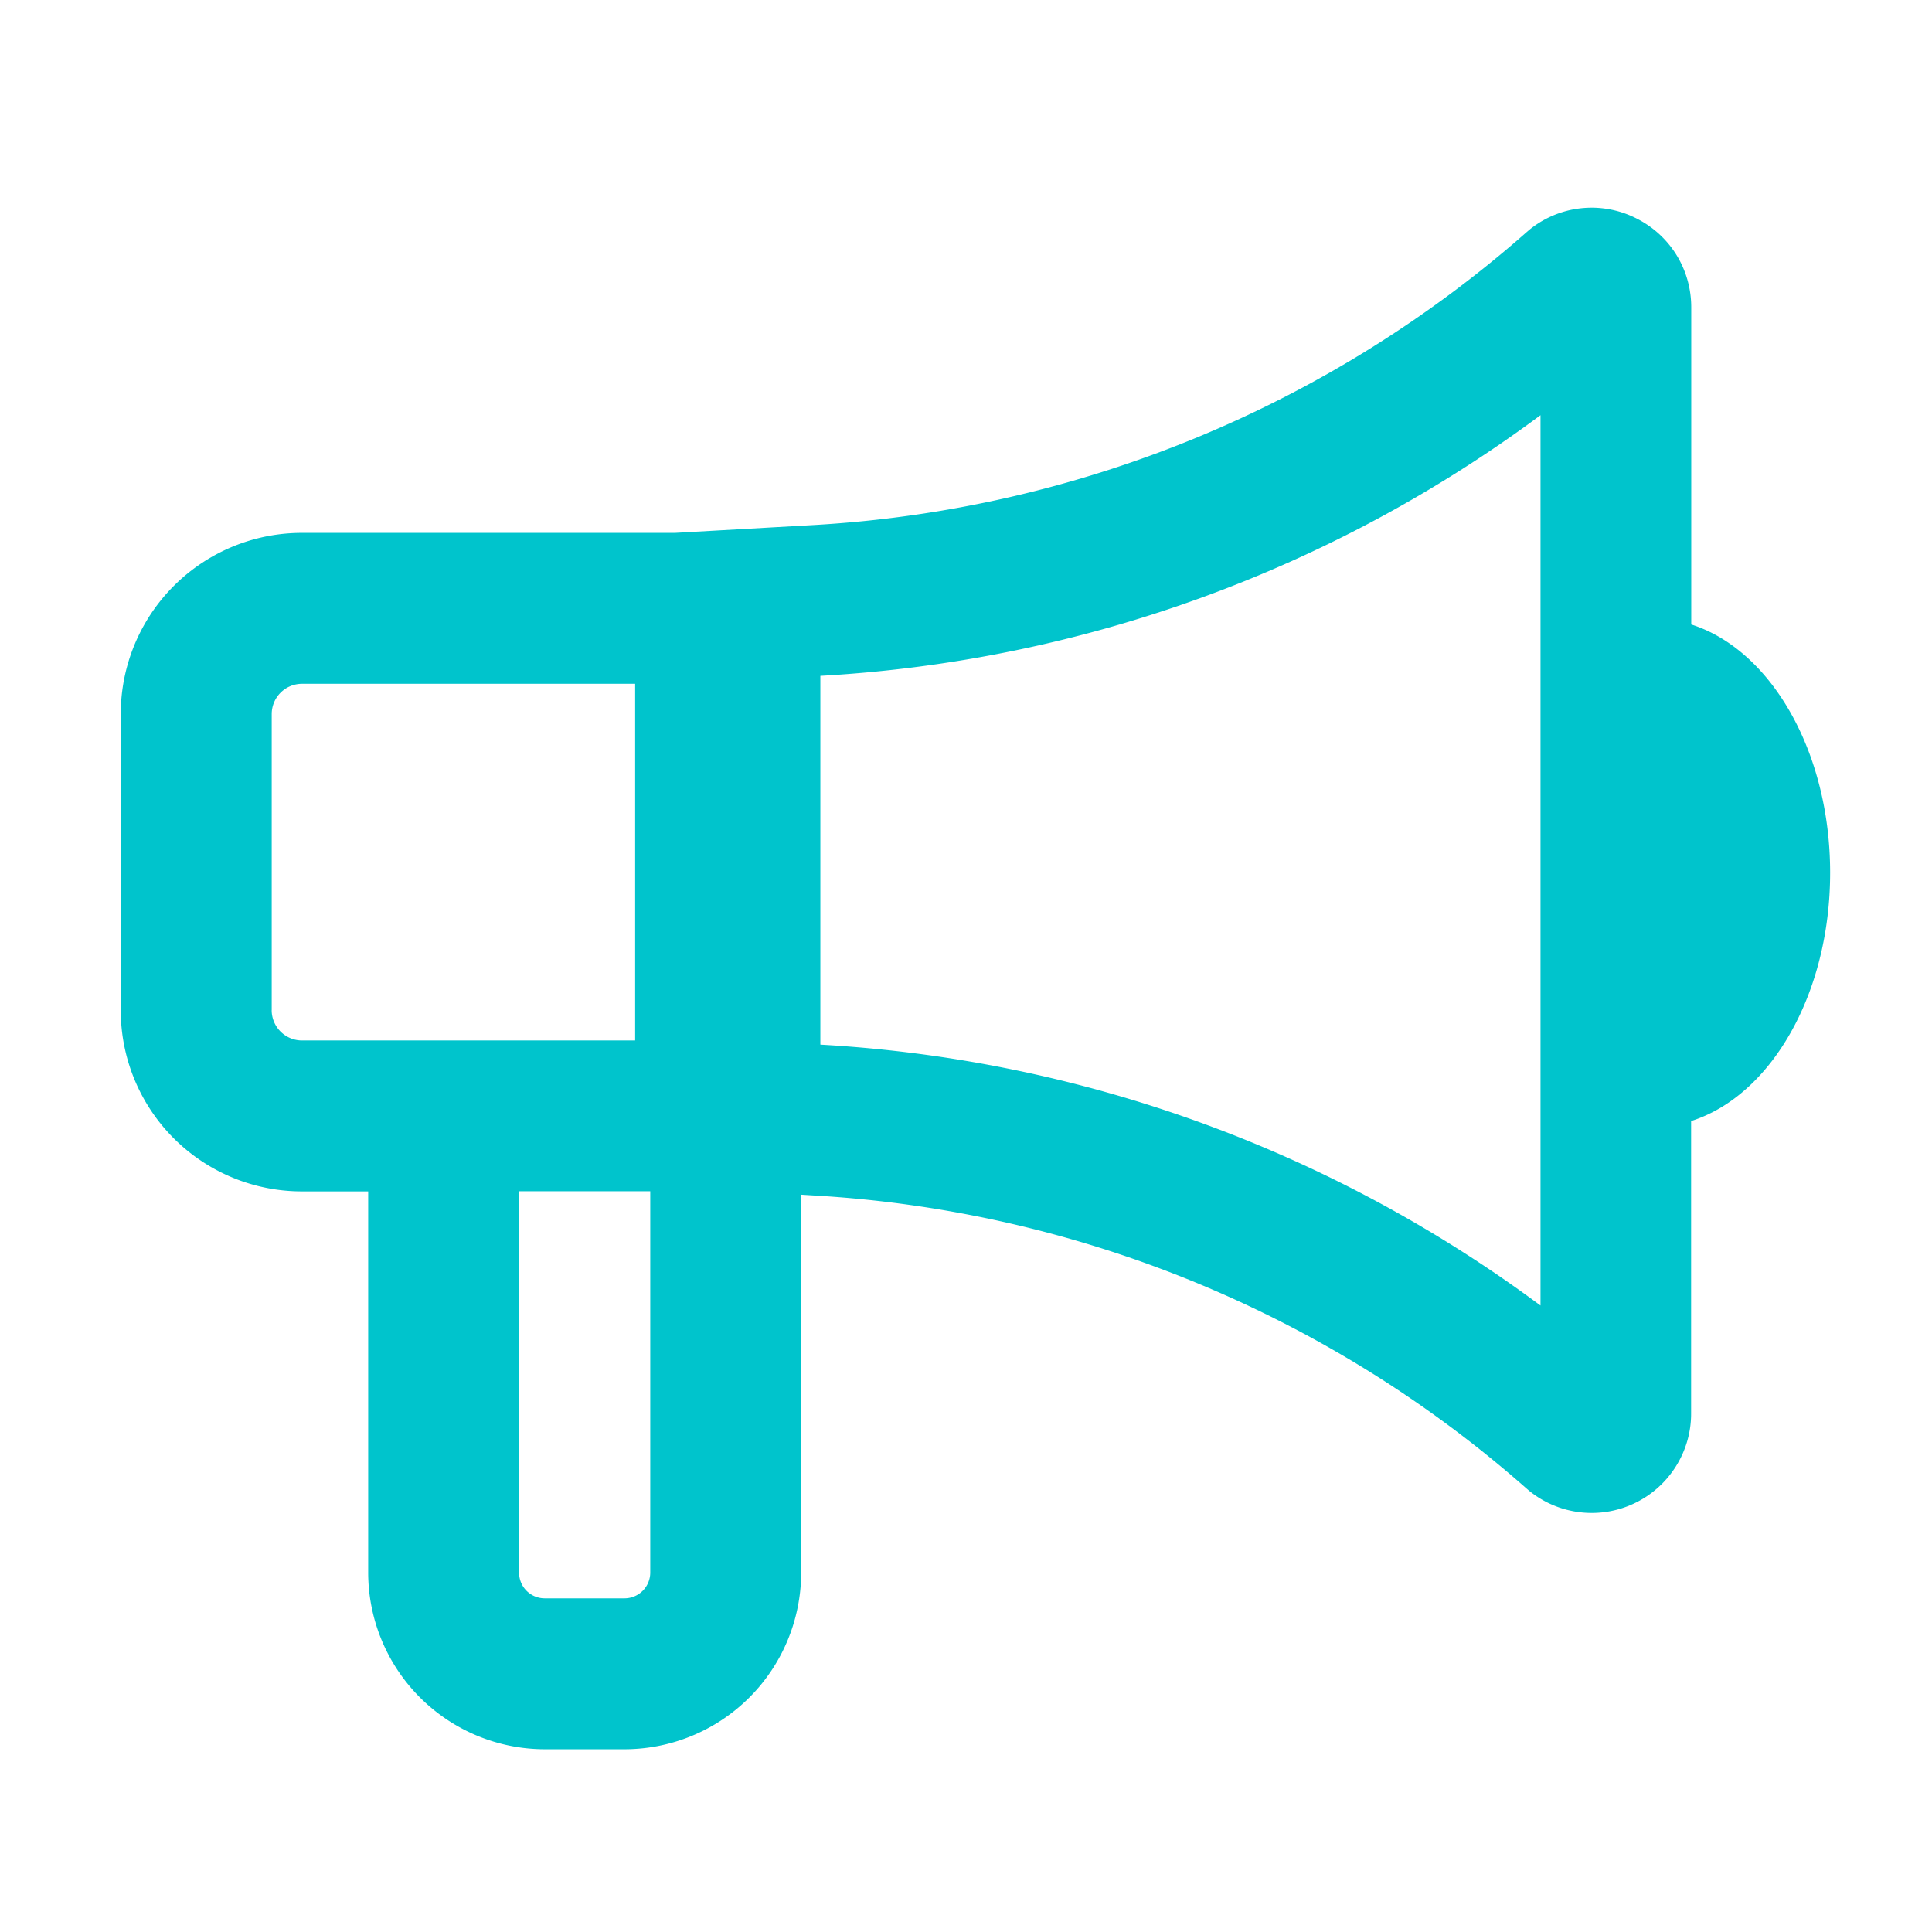 <?xml version="1.0" encoding="utf-8"?>
<svg xmlns="http://www.w3.org/2000/svg" width="44" height="44" fill="none" viewBox="0 0 44 44">
  <path fill="#00C4CC" d="M41.68 19.877c0-2.767-1.355-5.08-3.163-5.655V7c0-.876-.491-1.66-1.282-2.042a2.25 2.25 0 0 0-2.396.268l-.069.059a26.894 26.894 0 0 1-16.232 6.672l-3.169.179H6.875A4.124 4.124 0 0 0 2.75 16.26v6.748a4.124 4.124 0 0 0 4.125 4.125h1.51v8.683a4.027 4.027 0 0 0 4.02 4.022h1.82a4.027 4.027 0 0 0 4.021-4.022v-8.608l.286.018a26.859 26.859 0 0 1 16.235 6.675l.069.059a2.263 2.263 0 0 0 3.333-.567c.227-.362.347-.78.345-1.207v-6.655c1.811-.574 3.166-2.888 3.166-5.655ZM6.188 23.005v-6.744a.69.69 0 0 1 .687-.688h7.59v8.123h-7.59a.692.692 0 0 1-.688-.69Zm8.036 13.396h-1.818a.584.584 0 0 1-.584-.584V27.13h2.987v8.683a.587.587 0 0 1-.585.588ZM35.08 29.73a30.349 30.349 0 0 0-16.356-5.937l-.041-.003v-8.398l.051-.003a30.36 30.36 0 0 0 16.35-5.933V29.73h-.004Z"/>
</svg>